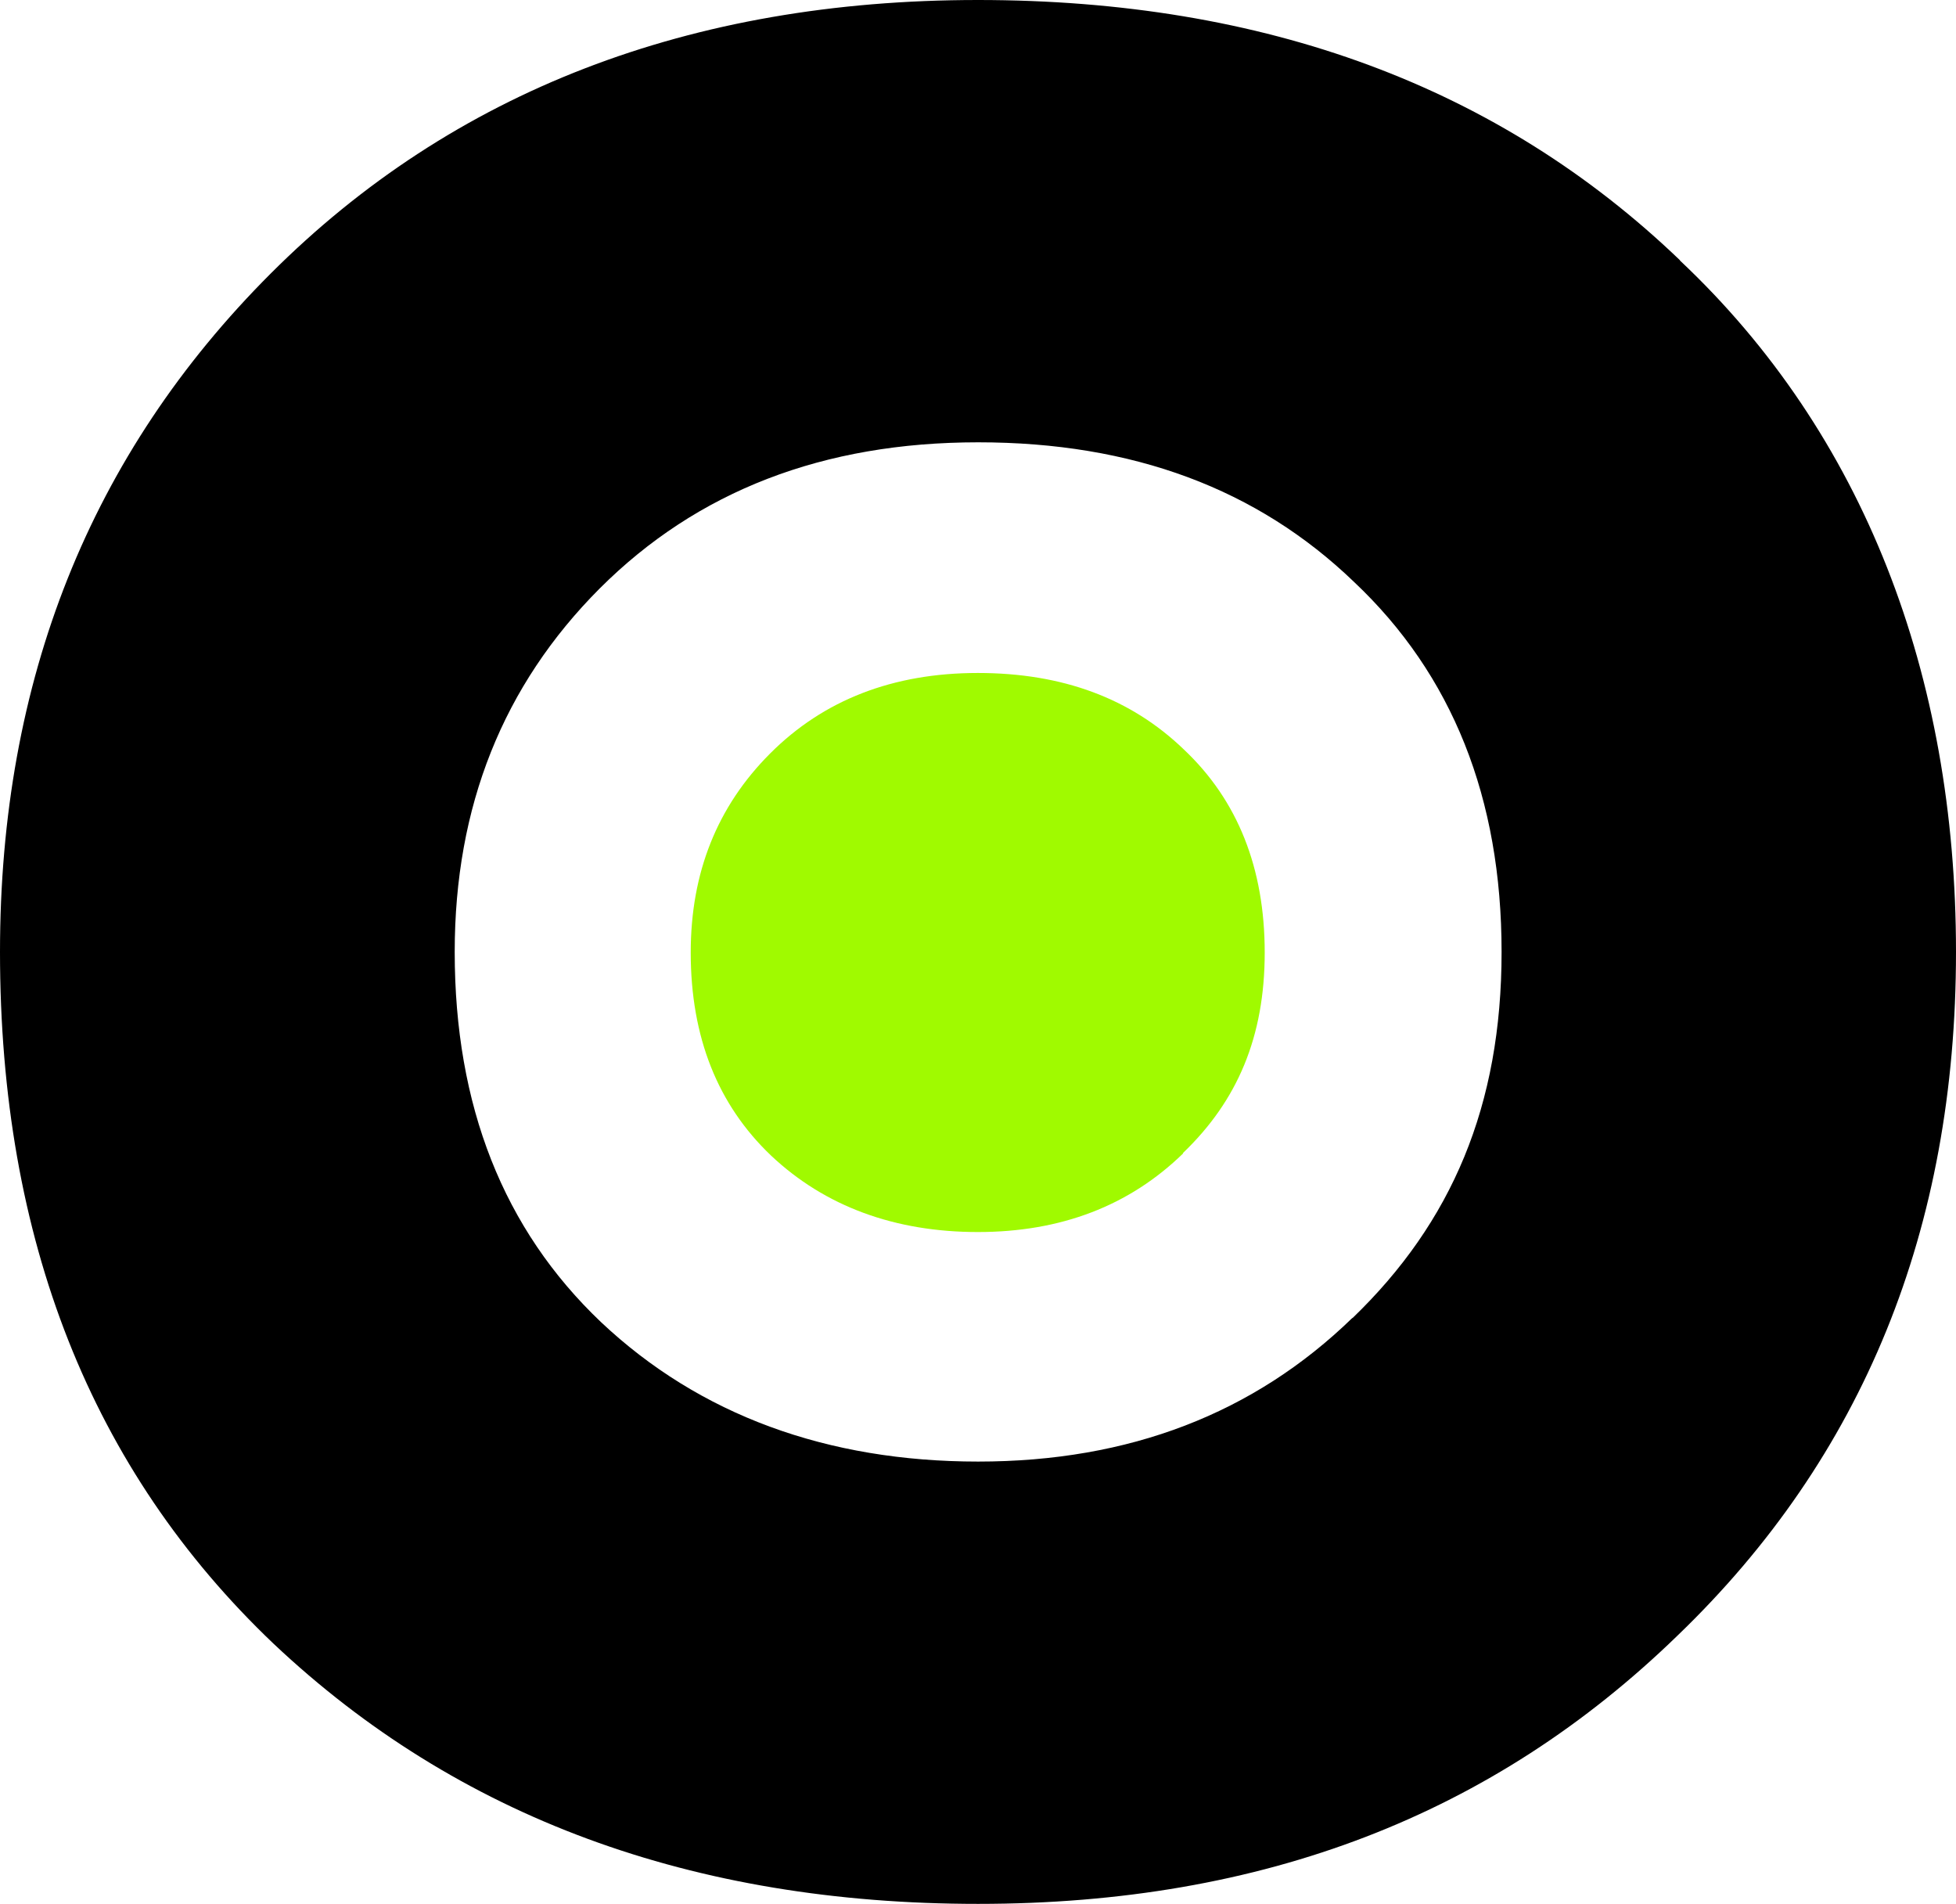 <?xml version="1.0" encoding="UTF-8"?>
<svg id="Layer_2" data-name="Layer 2" xmlns="http://www.w3.org/2000/svg" viewBox="0 0 68.87 67.02">
  <defs>
    <style>
      .cls-1 {
        fill: #a0fa00;
      }
    </style>
  </defs>
  <g id="Layer_1-2" data-name="Layer 1">
    <g>
      <path d="m59.15,9.16C52.79,3.06,44.55,0,34.43,0S15.95,3.21,9.53,9.63C3.18,15.98,0,23.94,0,33.51c0,10.12,3.21,18.24,9.63,24.35,6.48,6.11,14.75,9.16,24.81,9.16s18.14-3.15,24.62-9.44c6.54-6.29,9.81-14.32,9.81-24.07s-3.24-18.24-9.72-24.34Zm-11.53,37.23c-3.47,3.37-7.86,5.06-13.18,5.06s-9.81-1.64-13.28-4.91c-3.44-3.27-5.15-7.62-5.15-13.03,0-5.12,1.7-9.38,5.1-12.79,3.44-3.44,7.88-5.15,13.33-5.15s9.83,1.64,13.23,4.91c3.47,3.27,5.2,7.62,5.2,13.03s-1.75,9.52-5.25,12.89Z"/>
      <path class="cls-1" d="m41.66,40.6c-1.9,1.85-4.31,2.77-7.23,2.77s-5.38-.9-7.28-2.69c-1.88-1.79-2.83-4.17-2.83-7.15,0-2.81.93-5.14,2.8-7.01,1.88-1.88,4.32-2.83,7.31-2.83s5.39.9,7.25,2.69c1.9,1.79,2.85,4.18,2.85,7.15s-.96,5.22-2.88,7.06Z"/>
    </g>
  </g>
</svg>